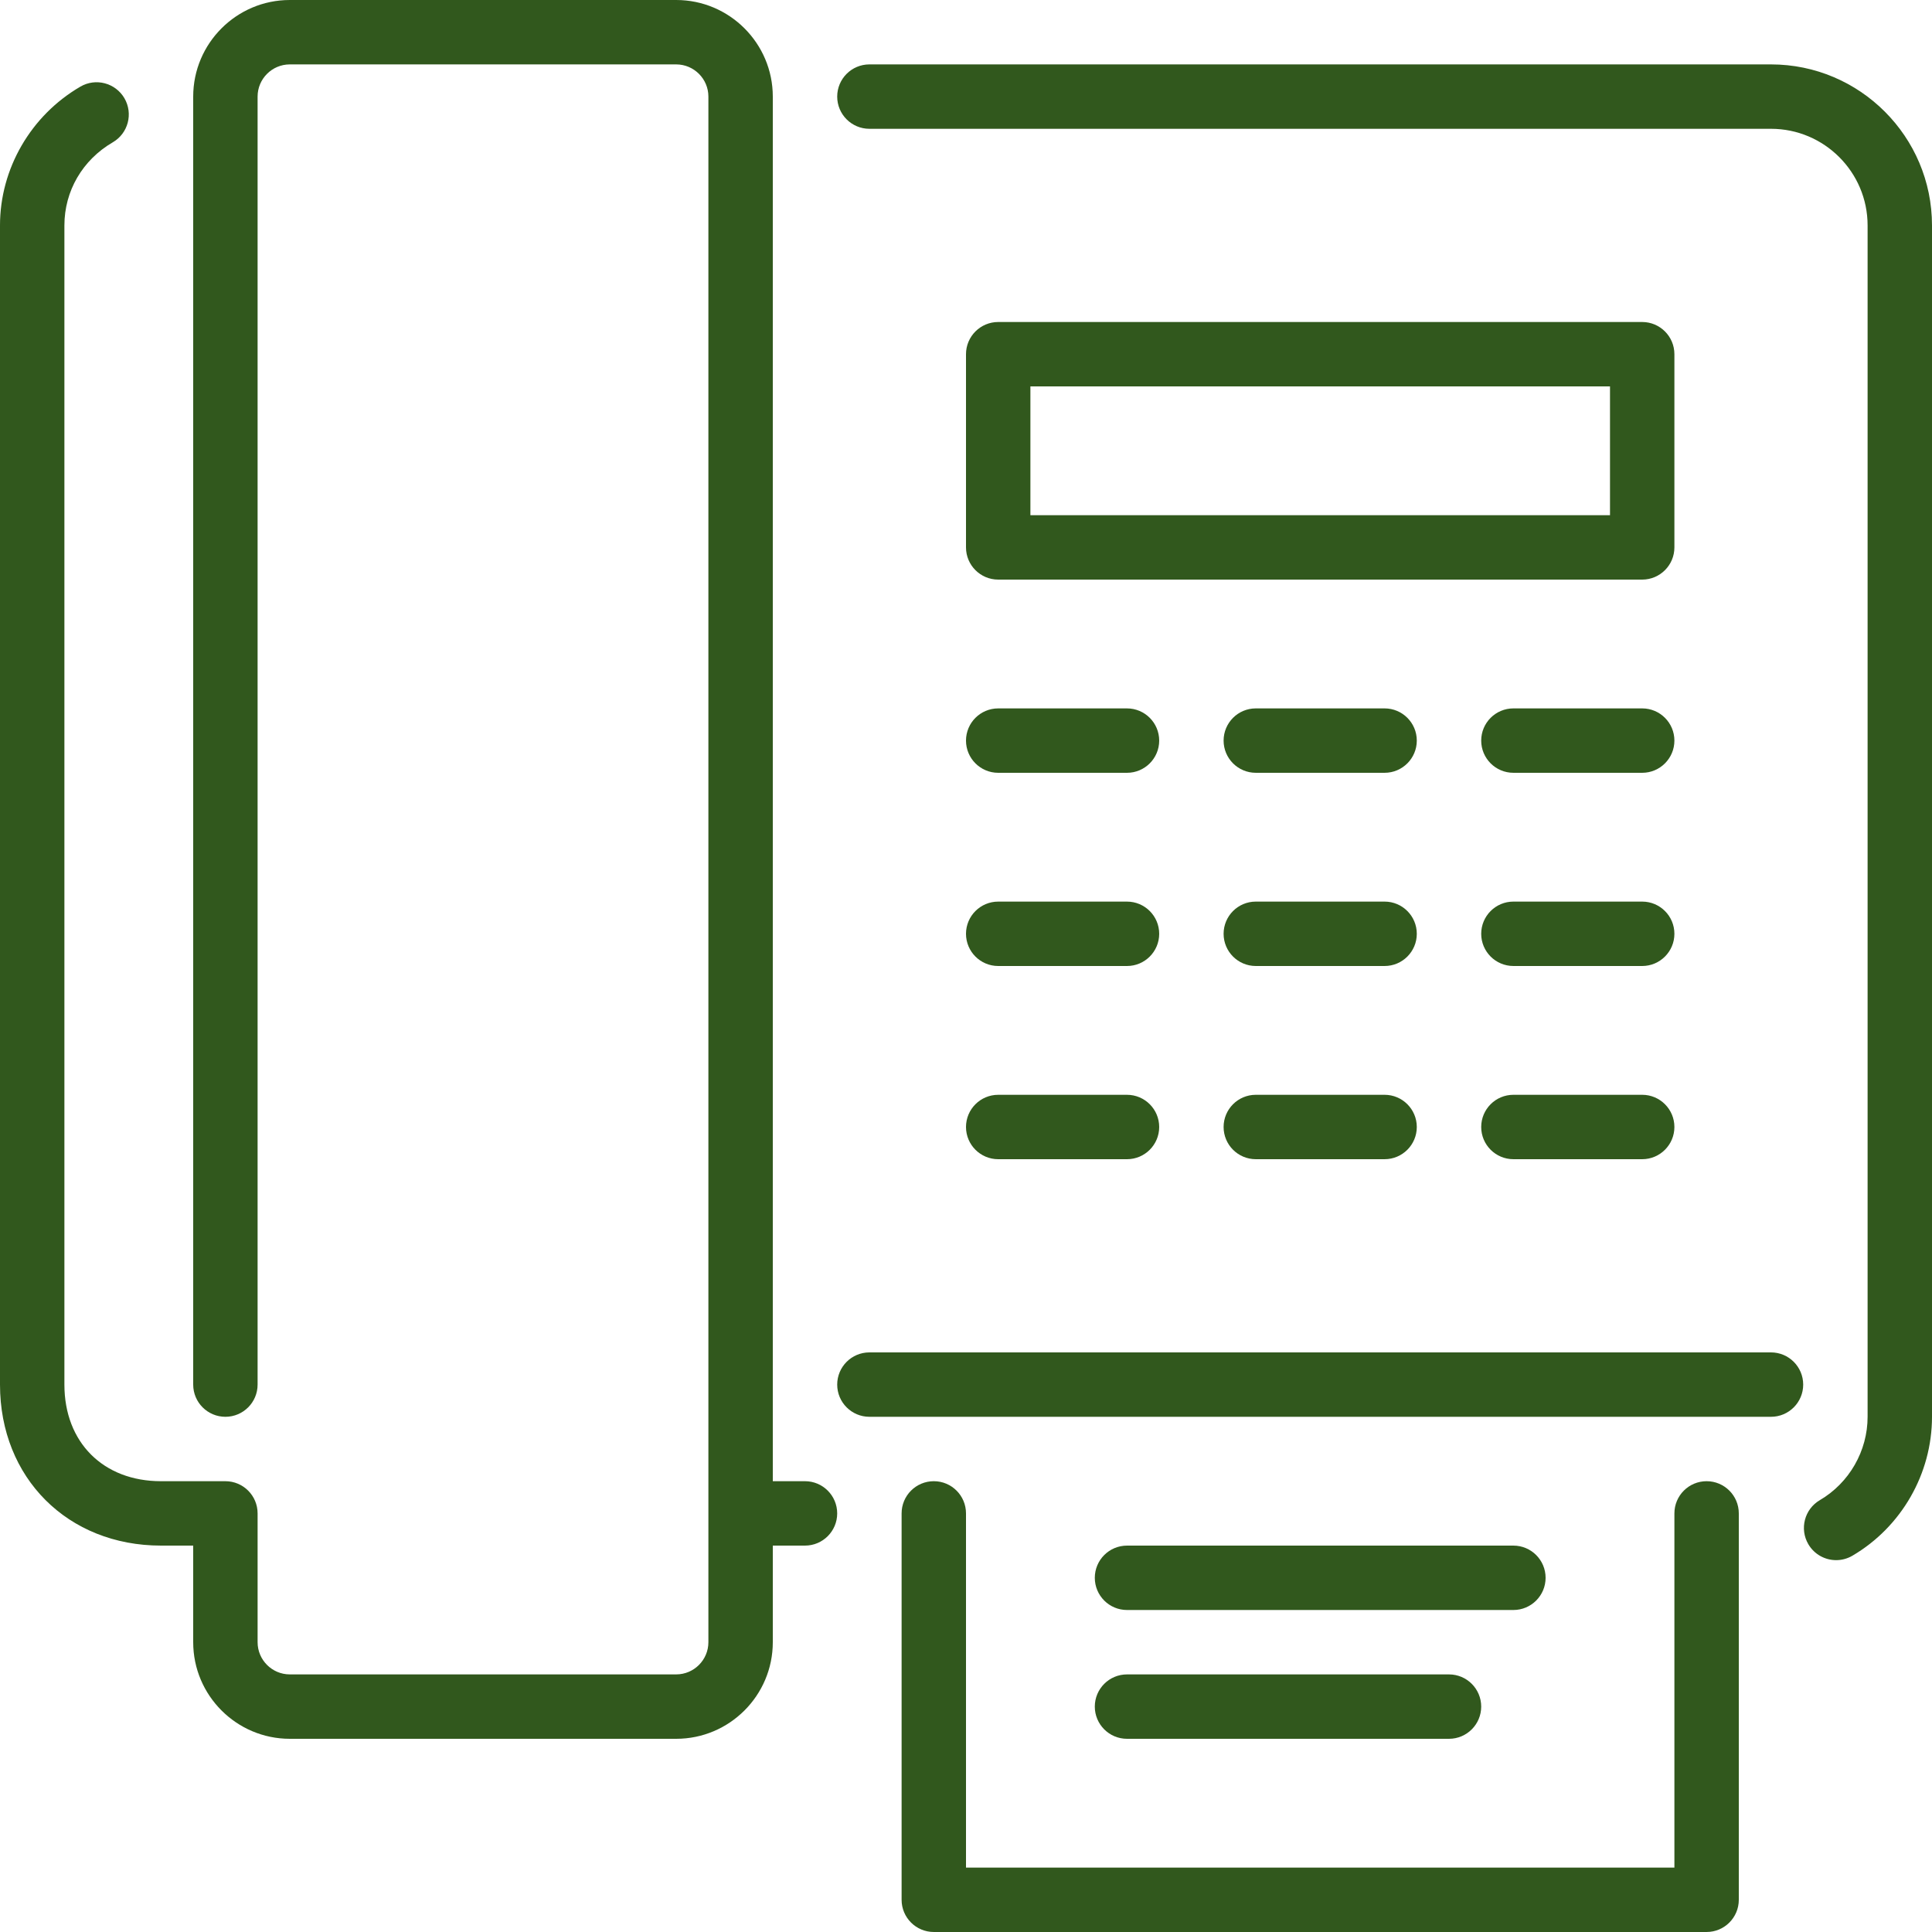 <?xml version="1.0" encoding="iso-8859-1"?>
<!-- Generator: Adobe Illustrator 19.0.0, SVG Export Plug-In . SVG Version: 6.00 Build 0)  -->
<svg xmlns="http://www.w3.org/2000/svg" xmlns:xlink="http://www.w3.org/1999/xlink" version="1.1" id="Layer_1" x="0px" y="0px" viewBox="0 0 512 512" style="enable-background:new 0 0 512 512;" xml:space="preserve" width="512px" height="512px">
<g>
	<g>
		<g>
			<path d="M469.333,358.4H230.4c-4.71,0-8.533,3.823-8.533,8.533s3.823,8.533,8.533,8.533h238.933c4.71,0,8.533-3.823,8.533-8.533     S474.044,358.4,469.333,358.4z" fill="#31581d"/>
			<path d="M435.2,187.733h-34.133c-4.71,0-8.533,3.823-8.533,8.533s3.823,8.533,8.533,8.533H435.2c4.71,0,8.533-3.823,8.533-8.533     S439.91,187.733,435.2,187.733z" fill="#31581d"/>
			<path d="M435.2,290.133h-34.133c-4.71,0-8.533,3.823-8.533,8.533s3.823,8.533,8.533,8.533H435.2c4.71,0,8.533-3.823,8.533-8.533     S439.91,290.133,435.2,290.133z" fill="#31581d"/>
			<path d="M435.2,238.933h-34.133c-4.71,0-8.533,3.823-8.533,8.533s3.823,8.533,8.533,8.533H435.2c4.71,0,8.533-3.823,8.533-8.533     S439.91,238.933,435.2,238.933z" fill="#31581d"/>
			<path d="M213.333,392.533H204.8V25.6c0-14.114-11.486-25.6-25.6-25.6H76.8C62.686,0,51.2,11.486,51.2,25.6v341.333     c0,4.71,3.823,8.533,8.533,8.533s8.533-3.823,8.533-8.533V25.6c0-4.702,3.831-8.533,8.533-8.533h102.4     c4.702,0,8.533,3.831,8.533,8.533v409.6c0,4.702-3.831,8.533-8.533,8.533H76.8c-4.702,0-8.533-3.831-8.533-8.533v-34.133     c0-4.71-3.823-8.533-8.533-8.533H42.667c-15.309,0-25.6-10.291-25.6-25.6v-307.2c0-9.114,4.796-17.348,12.826-22.025     c4.07-2.372,5.453-7.595,3.081-11.674c-2.381-4.07-7.603-5.453-11.665-3.081C8.158,30.609,0,44.706,0,59.733v307.2     C0,391.654,17.946,409.6,42.667,409.6H51.2v25.6c0,14.114,11.486,25.6,25.6,25.6h102.4c14.114,0,25.6-11.486,25.6-25.6v-25.6     h8.533c4.71,0,8.533-3.823,8.533-8.533S218.044,392.533,213.333,392.533z" fill="#31581d"/>
			<path d="M452.267,392.533c-4.71,0-8.533,3.814-8.533,8.533v93.867H256v-93.867c0-4.719-3.823-8.533-8.533-8.533     s-8.533,3.814-8.533,8.533v102.4c0,4.71,3.823,8.533,8.533,8.533h204.8c4.71,0,8.533-3.823,8.533-8.533v-102.4     C460.8,396.348,456.977,392.533,452.267,392.533z" fill="#31581d"/>
			<path d="M298.667,460.8H384c4.71,0,8.533-3.823,8.533-8.533c0-4.71-3.823-8.533-8.533-8.533h-85.333     c-4.71,0-8.533,3.823-8.533,8.533C290.133,456.977,293.956,460.8,298.667,460.8z" fill="#31581d"/>
			<path d="M298.667,426.667h102.4c4.71,0,8.533-3.823,8.533-8.533s-3.823-8.533-8.533-8.533h-102.4     c-4.71,0-8.533,3.823-8.533,8.533S293.956,426.667,298.667,426.667z" fill="#31581d"/>
			<path d="M264.533,256h34.133c4.71,0,8.533-3.823,8.533-8.533s-3.823-8.533-8.533-8.533h-34.133c-4.71,0-8.533,3.823-8.533,8.533     S259.823,256,264.533,256z" fill="#31581d"/>
			<path d="M264.533,204.8h34.133c4.71,0,8.533-3.823,8.533-8.533s-3.823-8.533-8.533-8.533h-34.133     c-4.71,0-8.533,3.823-8.533,8.533S259.823,204.8,264.533,204.8z" fill="#31581d"/>
			<path d="M264.533,307.2h34.133c4.71,0,8.533-3.823,8.533-8.533s-3.823-8.533-8.533-8.533h-34.133     c-4.71,0-8.533,3.823-8.533,8.533S259.823,307.2,264.533,307.2z" fill="#31581d"/>
			<path d="M469.333,17.067H230.4c-4.71,0-8.533,3.823-8.533,8.533c0,4.71,3.823,8.533,8.533,8.533h238.933     c14.114,0,25.6,11.486,25.6,25.6v315.733c0,9.045-4.847,17.51-12.663,22.093c-4.062,2.389-5.427,7.612-3.038,11.682     c1.587,2.705,4.437,4.215,7.364,4.215c1.468,0,2.961-0.384,4.318-1.178C503.919,404.642,512,390.545,512,375.467V59.733     C512,36.207,492.86,17.067,469.333,17.067z" fill="#31581d"/>
			<path d="M366.933,238.933H332.8c-4.71,0-8.533,3.823-8.533,8.533S328.09,256,332.8,256h34.133c4.71,0,8.533-3.823,8.533-8.533     S371.644,238.933,366.933,238.933z" fill="#31581d"/>
			<path d="M443.733,93.867c0-4.71-3.823-8.533-8.533-8.533H264.533c-4.71,0-8.533,3.823-8.533,8.533v51.2     c0,4.71,3.823,8.533,8.533,8.533H435.2c4.71,0,8.533-3.823,8.533-8.533V93.867z M426.667,136.533h-153.6V102.4h153.6V136.533z" fill="#31581d"/>
			<path d="M366.933,290.133H332.8c-4.71,0-8.533,3.823-8.533,8.533s3.823,8.533,8.533,8.533h34.133c4.71,0,8.533-3.823,8.533-8.533     S371.644,290.133,366.933,290.133z" fill="#31581d"/>
			<path d="M366.933,187.733H332.8c-4.71,0-8.533,3.823-8.533,8.533s3.823,8.533,8.533,8.533h34.133c4.71,0,8.533-3.823,8.533-8.533     S371.644,187.733,366.933,187.733z" fill="#31581d"/>
		</g>
	</g>
</g>
<g>
</g>
<g>
</g>
<g>
</g>
<g>
</g>
<g>
</g>
<g>
</g>
<g>
</g>
<g>
</g>
<g>
</g>
<g>
</g>
<g>
</g>
<g>
</g>
<g>
</g>
<g>
</g>
<g>
</g>
</svg>

